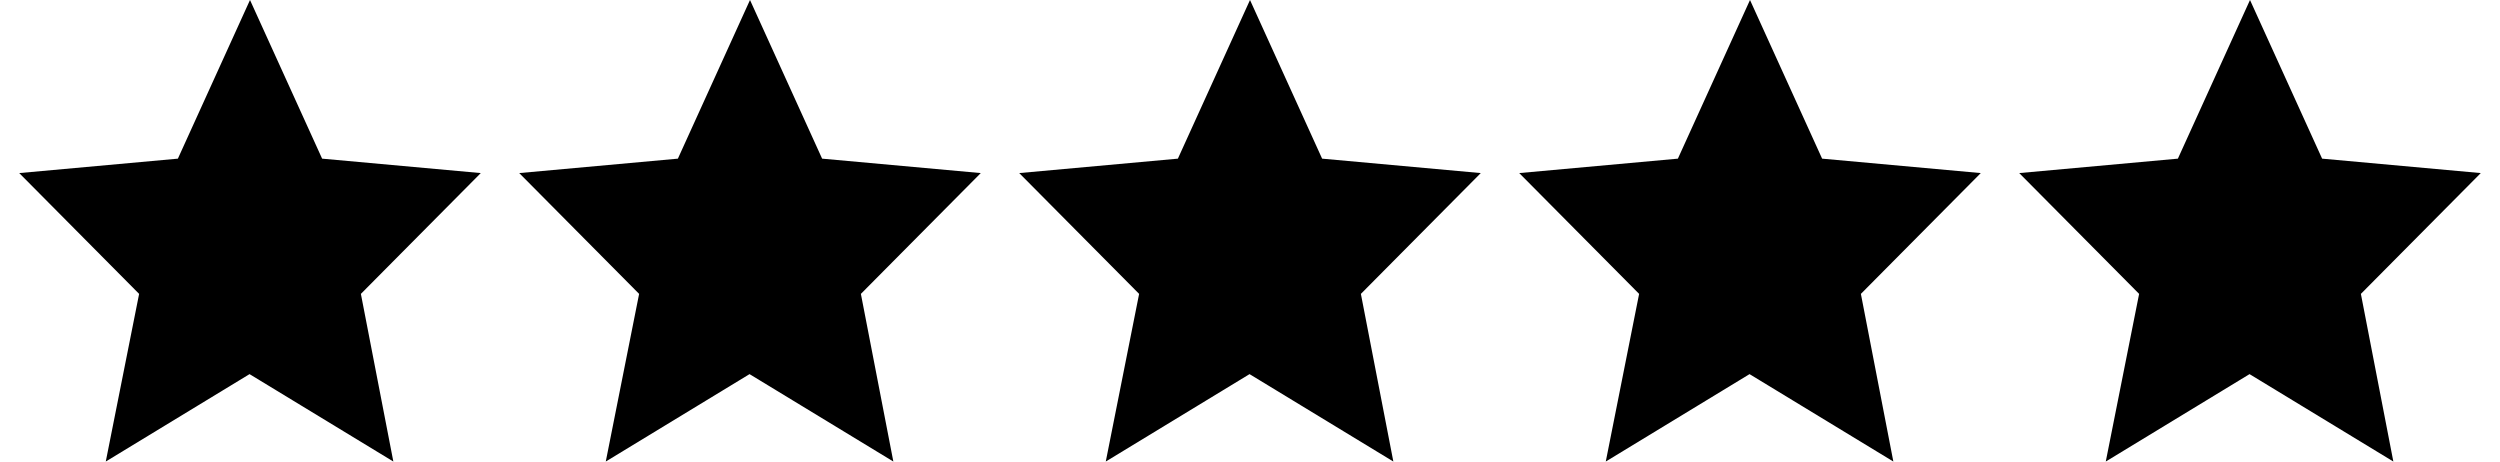 <svg width="65" height="12" viewBox="0 0 65 12" fill="none" xmlns="http://www.w3.org/2000/svg">
<path d="M6.5 0L4.625 4.125L0.5 4.5L3.617 7.641L2.75 12L6.488 9.727L10.227 12L9.383 7.641L12.5 4.5L8.375 4.125L6.5 0Z" fill="black"/>
<path d="M19.5 0L17.625 4.125L13.5 4.5L16.617 7.641L15.75 12L19.488 9.727L23.227 12L22.383 7.641L25.5 4.5L21.375 4.125L19.5 0Z" fill="black"/>
<path d="M32.5 0L30.625 4.125L26.5 4.5L29.617 7.641L28.75 12L32.488 9.727L36.227 12L35.383 7.641L38.5 4.5L34.375 4.125L32.5 0Z" fill="black"/>
<path d="M45.5 0L43.625 4.125L39.5 4.5L42.617 7.641L41.75 12L45.488 9.727L49.227 12L48.383 7.641L51.5 4.5L47.375 4.125L45.5 0Z" fill="black"/>
<path d="M58.5 0L56.625 4.125L52.5 4.5L55.617 7.641L54.75 12L58.488 9.727L62.227 12L61.383 7.641L64.5 4.5L60.375 4.125L58.5 0Z" fill="black"/>
</svg>

